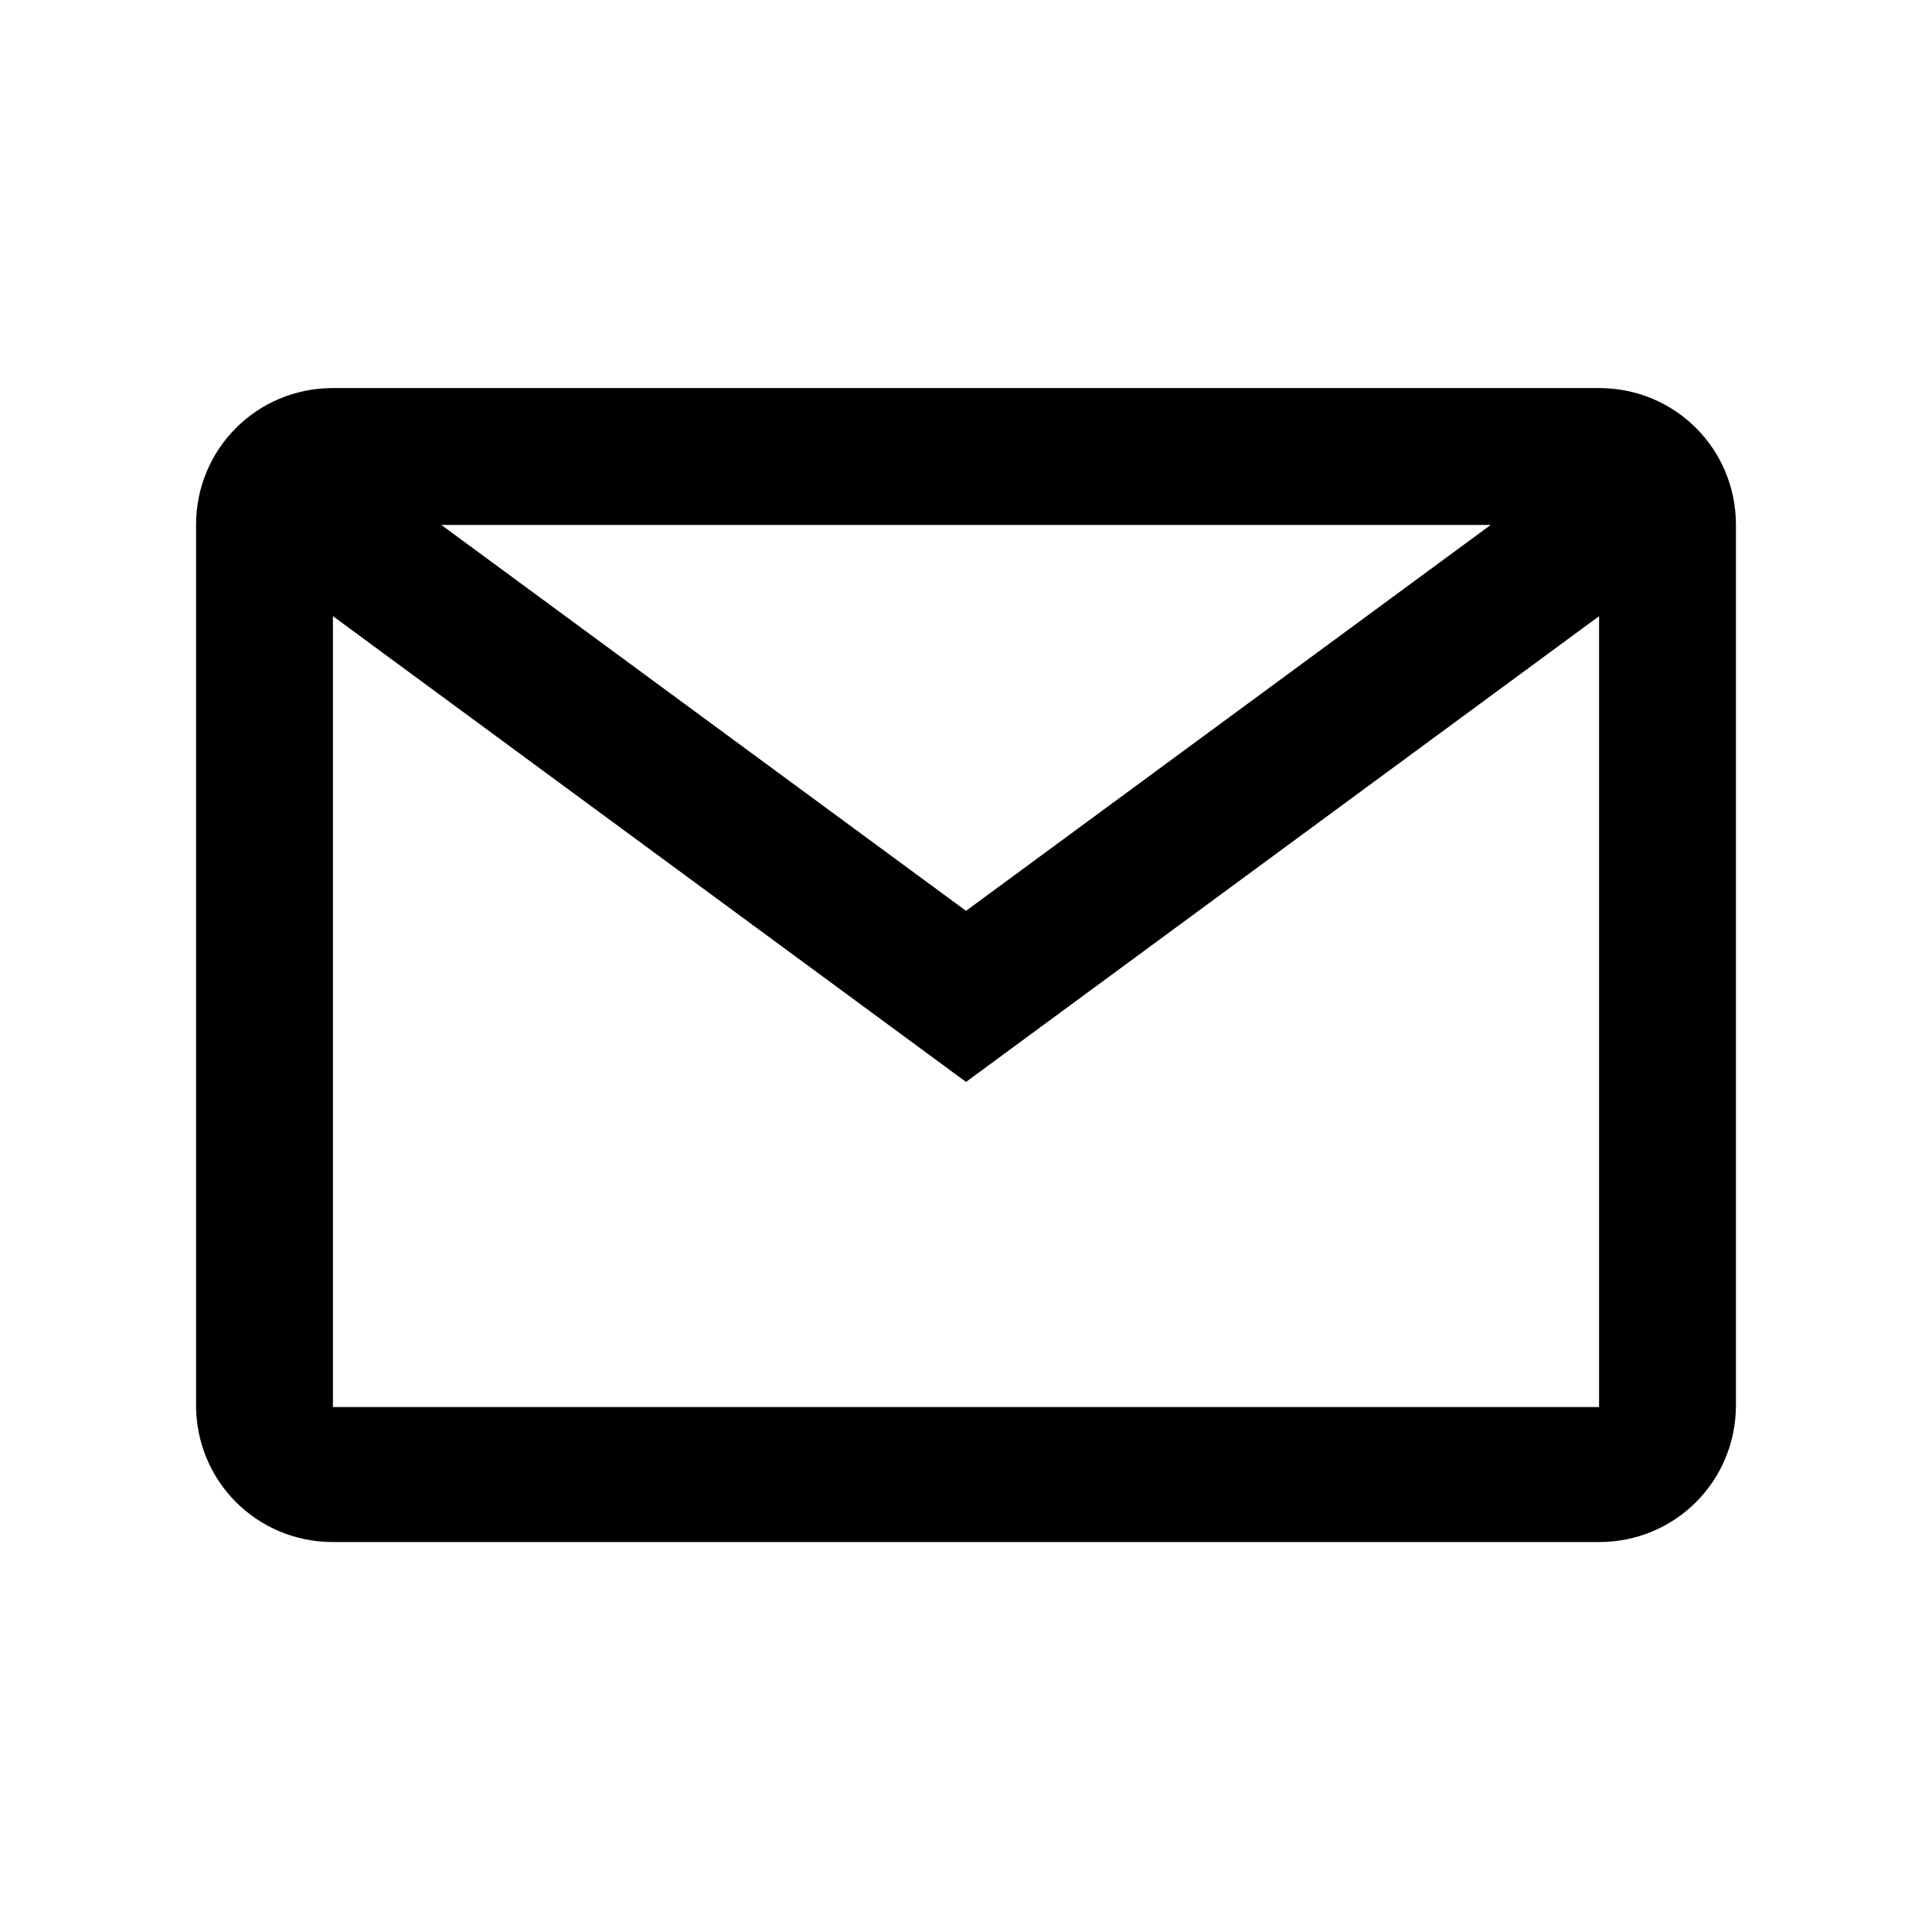 <?xml version="1.0" encoding="UTF-8"?>
<!-- Uploaded to: SVG Repo, www.svgrepo.com, Generator: SVG Repo Mixer Tools -->
<svg fill="#000000" width="800px" height="800px" version="1.1" viewBox="144 144 512 512" xmlns="http://www.w3.org/2000/svg">
 <path d="m567.77 246.84h-335.54c-20.152 0-36.273 16.121-36.273 36.273v233.27c0 20.152 16.121 36.273 36.273 36.273h335.54c20.152 0 36.273-16.121 36.273-36.273v-233.27c0-20.152-16.125-36.273-36.277-36.273zm-28.715 36.273-139.05 102.27-139.05-102.27zm-306.82 233.77v-209.59l167.77 123.43 167.77-123.43v209.59z"/>
</svg>